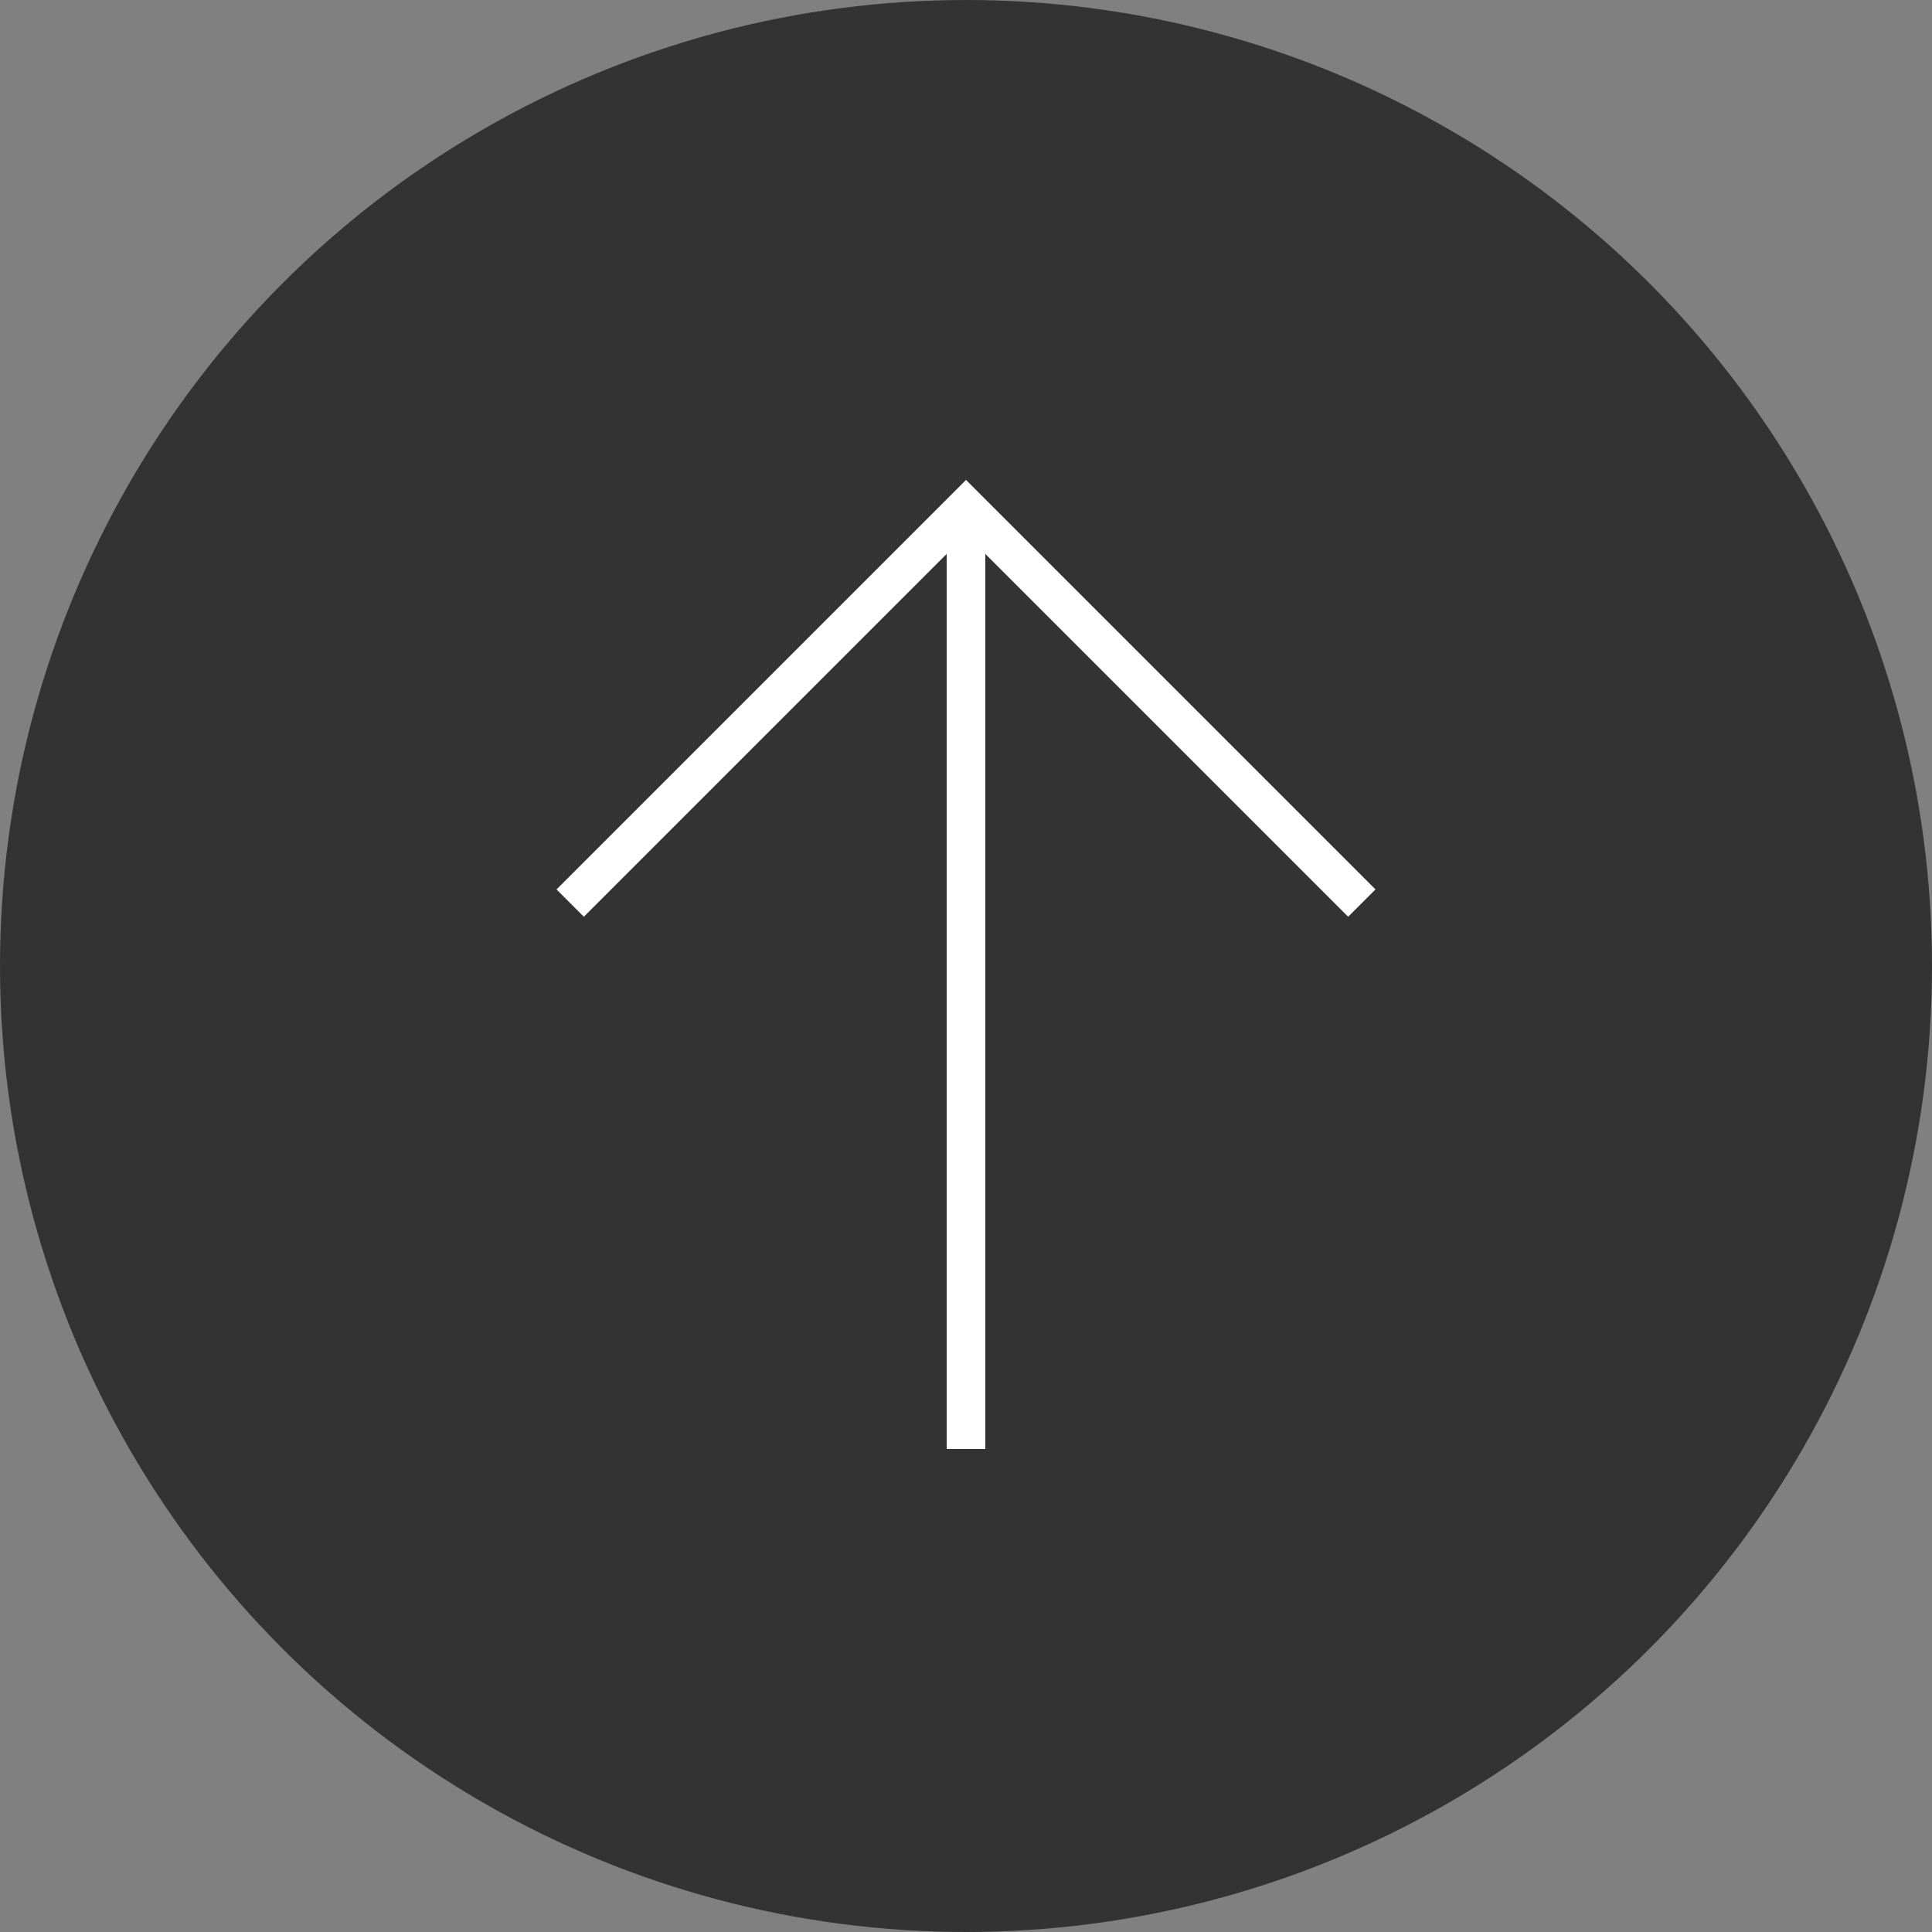 <?xml version="1.0" encoding="utf-8"?>
<!-- Generator: Adobe Illustrator 16.0.0, SVG Export Plug-In . SVG Version: 6.00 Build 0)  -->
<!DOCTYPE svg PUBLIC "-//W3C//DTD SVG 1.1//EN" "http://www.w3.org/Graphics/SVG/1.1/DTD/svg11.dtd">
<svg version="1.1" id="レイヤー_1" xmlns="http://www.w3.org/2000/svg" xmlns:xlink="http://www.w3.org/1999/xlink" x="0px"
	 y="0px" width="100px" height="100.001px" viewBox="0 0 100 100.001" enable-background="new 0 0 100 100.001"
	 xml:space="preserve">
<rect x="0" y="0" width="100" height="100.001" fill="#808080" stroke="none"/>
<circle fill="#333333" cx="50" cy="50" r="50"/>
<polygon fill="#FFFFFF" points="71.195,46.037 50,24.842 28.805,46.037 30.219,47.451 49,28.67 49,75 51,75 51,28.67 69.781,47.451 
	"/>
</svg>
